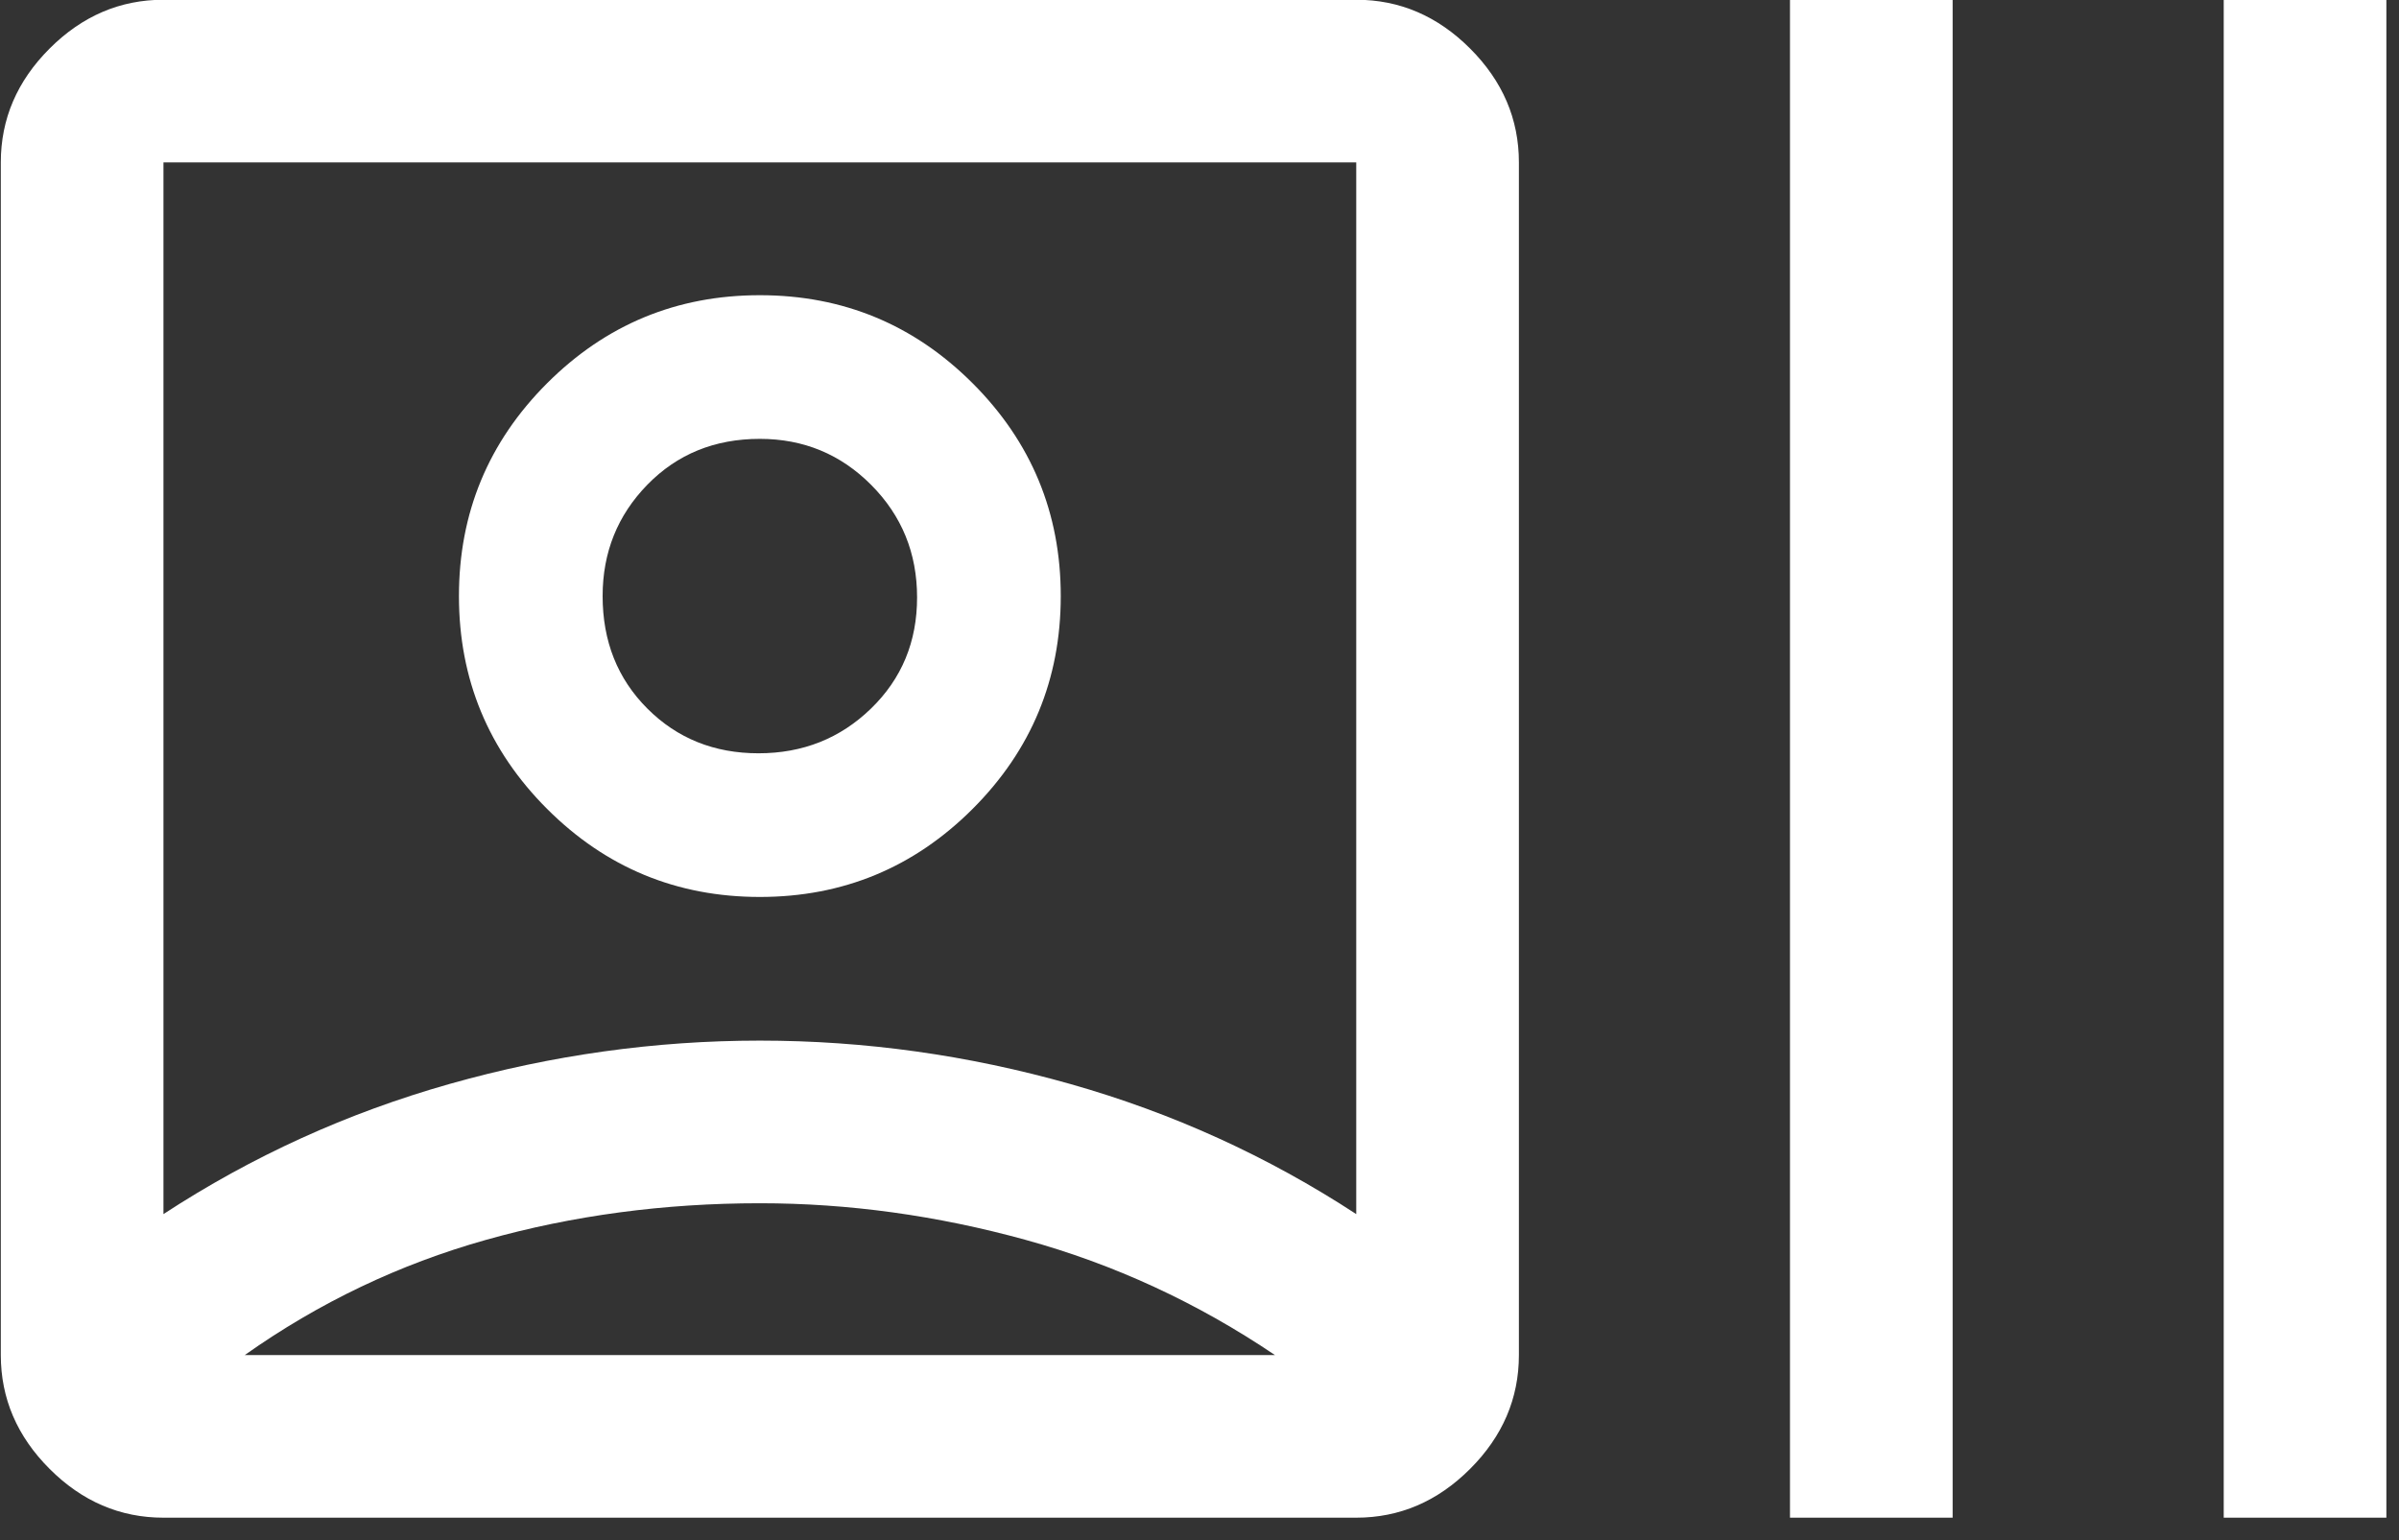 <?xml version="1.0" encoding="UTF-8" standalone="no"?>
<!DOCTYPE svg PUBLIC "-//W3C//DTD SVG 1.1//EN" "http://www.w3.org/Graphics/SVG/1.1/DTD/svg11.dtd">
<svg width="100%" height="100%" viewBox="0 0 95 61" version="1.1" xmlns="http://www.w3.org/2000/svg" xmlns:xlink="http://www.w3.org/1999/xlink" xml:space="preserve" xmlns:serif="http://www.serif.com/" style="fill-rule:evenodd;clip-rule:evenodd;stroke-linejoin:round;stroke-miterlimit:2;">
    <rect x="0" y="0" width="95" height="61" fill="#333333" stroke="none"/>
    <g transform="matrix(1,0,0,1,-753.062,-1825.87)">
        <g transform="matrix(1,0,0,1,-19121.7,0)">
            <g transform="matrix(2.147,0,0,2.147,19870.5,1804.39)">
                <path d="M5,38C4.2,38 3.5,37.7 2.9,37.1C2.3,36.5 2,35.8 2,35L2,13C2,12.2 2.3,11.5 2.9,10.9C3.5,10.3 4.2,10 5,10L27,10C27.8,10 28.5,10.3 29.1,10.9C29.7,11.5 30,12.2 30,13L30,35C30,35.8 29.7,36.5 29.1,37.1C28.5,37.7 27.8,38 27,38L5,38ZM5,32.4C6.633,31.333 8.392,30.533 10.275,30C12.158,29.467 14.067,29.2 16,29.2C17.933,29.2 19.842,29.467 21.725,30C23.608,30.533 25.367,31.333 27,32.4L27,13L5,13L5,32.4ZM16,32.2C14.233,32.2 12.55,32.425 10.95,32.875C9.35,33.325 7.867,34.033 6.5,35L25.5,35C24.067,34.033 22.533,33.325 20.9,32.875C19.267,32.425 17.633,32.2 16,32.2ZM16,26.55C14.467,26.55 13.158,26.008 12.075,24.925C10.992,23.842 10.45,22.533 10.45,21C10.45,19.467 10.992,18.158 12.075,17.075C13.158,15.992 14.467,15.45 16,15.45C17.533,15.45 18.842,15.992 19.925,17.075C21.008,18.158 21.55,19.467 21.55,21C21.55,22.533 21.008,23.842 19.925,24.925C18.842,26.008 17.533,26.55 16,26.55ZM15.975,23.9C16.792,23.9 17.483,23.625 18.05,23.075C18.617,22.525 18.9,21.842 18.9,21.025C18.9,20.208 18.618,19.517 18.054,18.95C17.49,18.383 16.806,18.1 16,18.1C15.167,18.1 14.475,18.382 13.925,18.946C13.375,19.51 13.1,20.194 13.1,21C13.1,21.833 13.375,22.525 13.925,23.075C14.475,23.625 15.158,23.9 15.975,23.9ZM35,38L35,10L38,10L38,38L35,38ZM43,38L43,10L46,10L46,38L43,38Z" style="fill:white;fill-rule:nonzero;"/>
            </g>
        </g>
    </g>
</svg>
